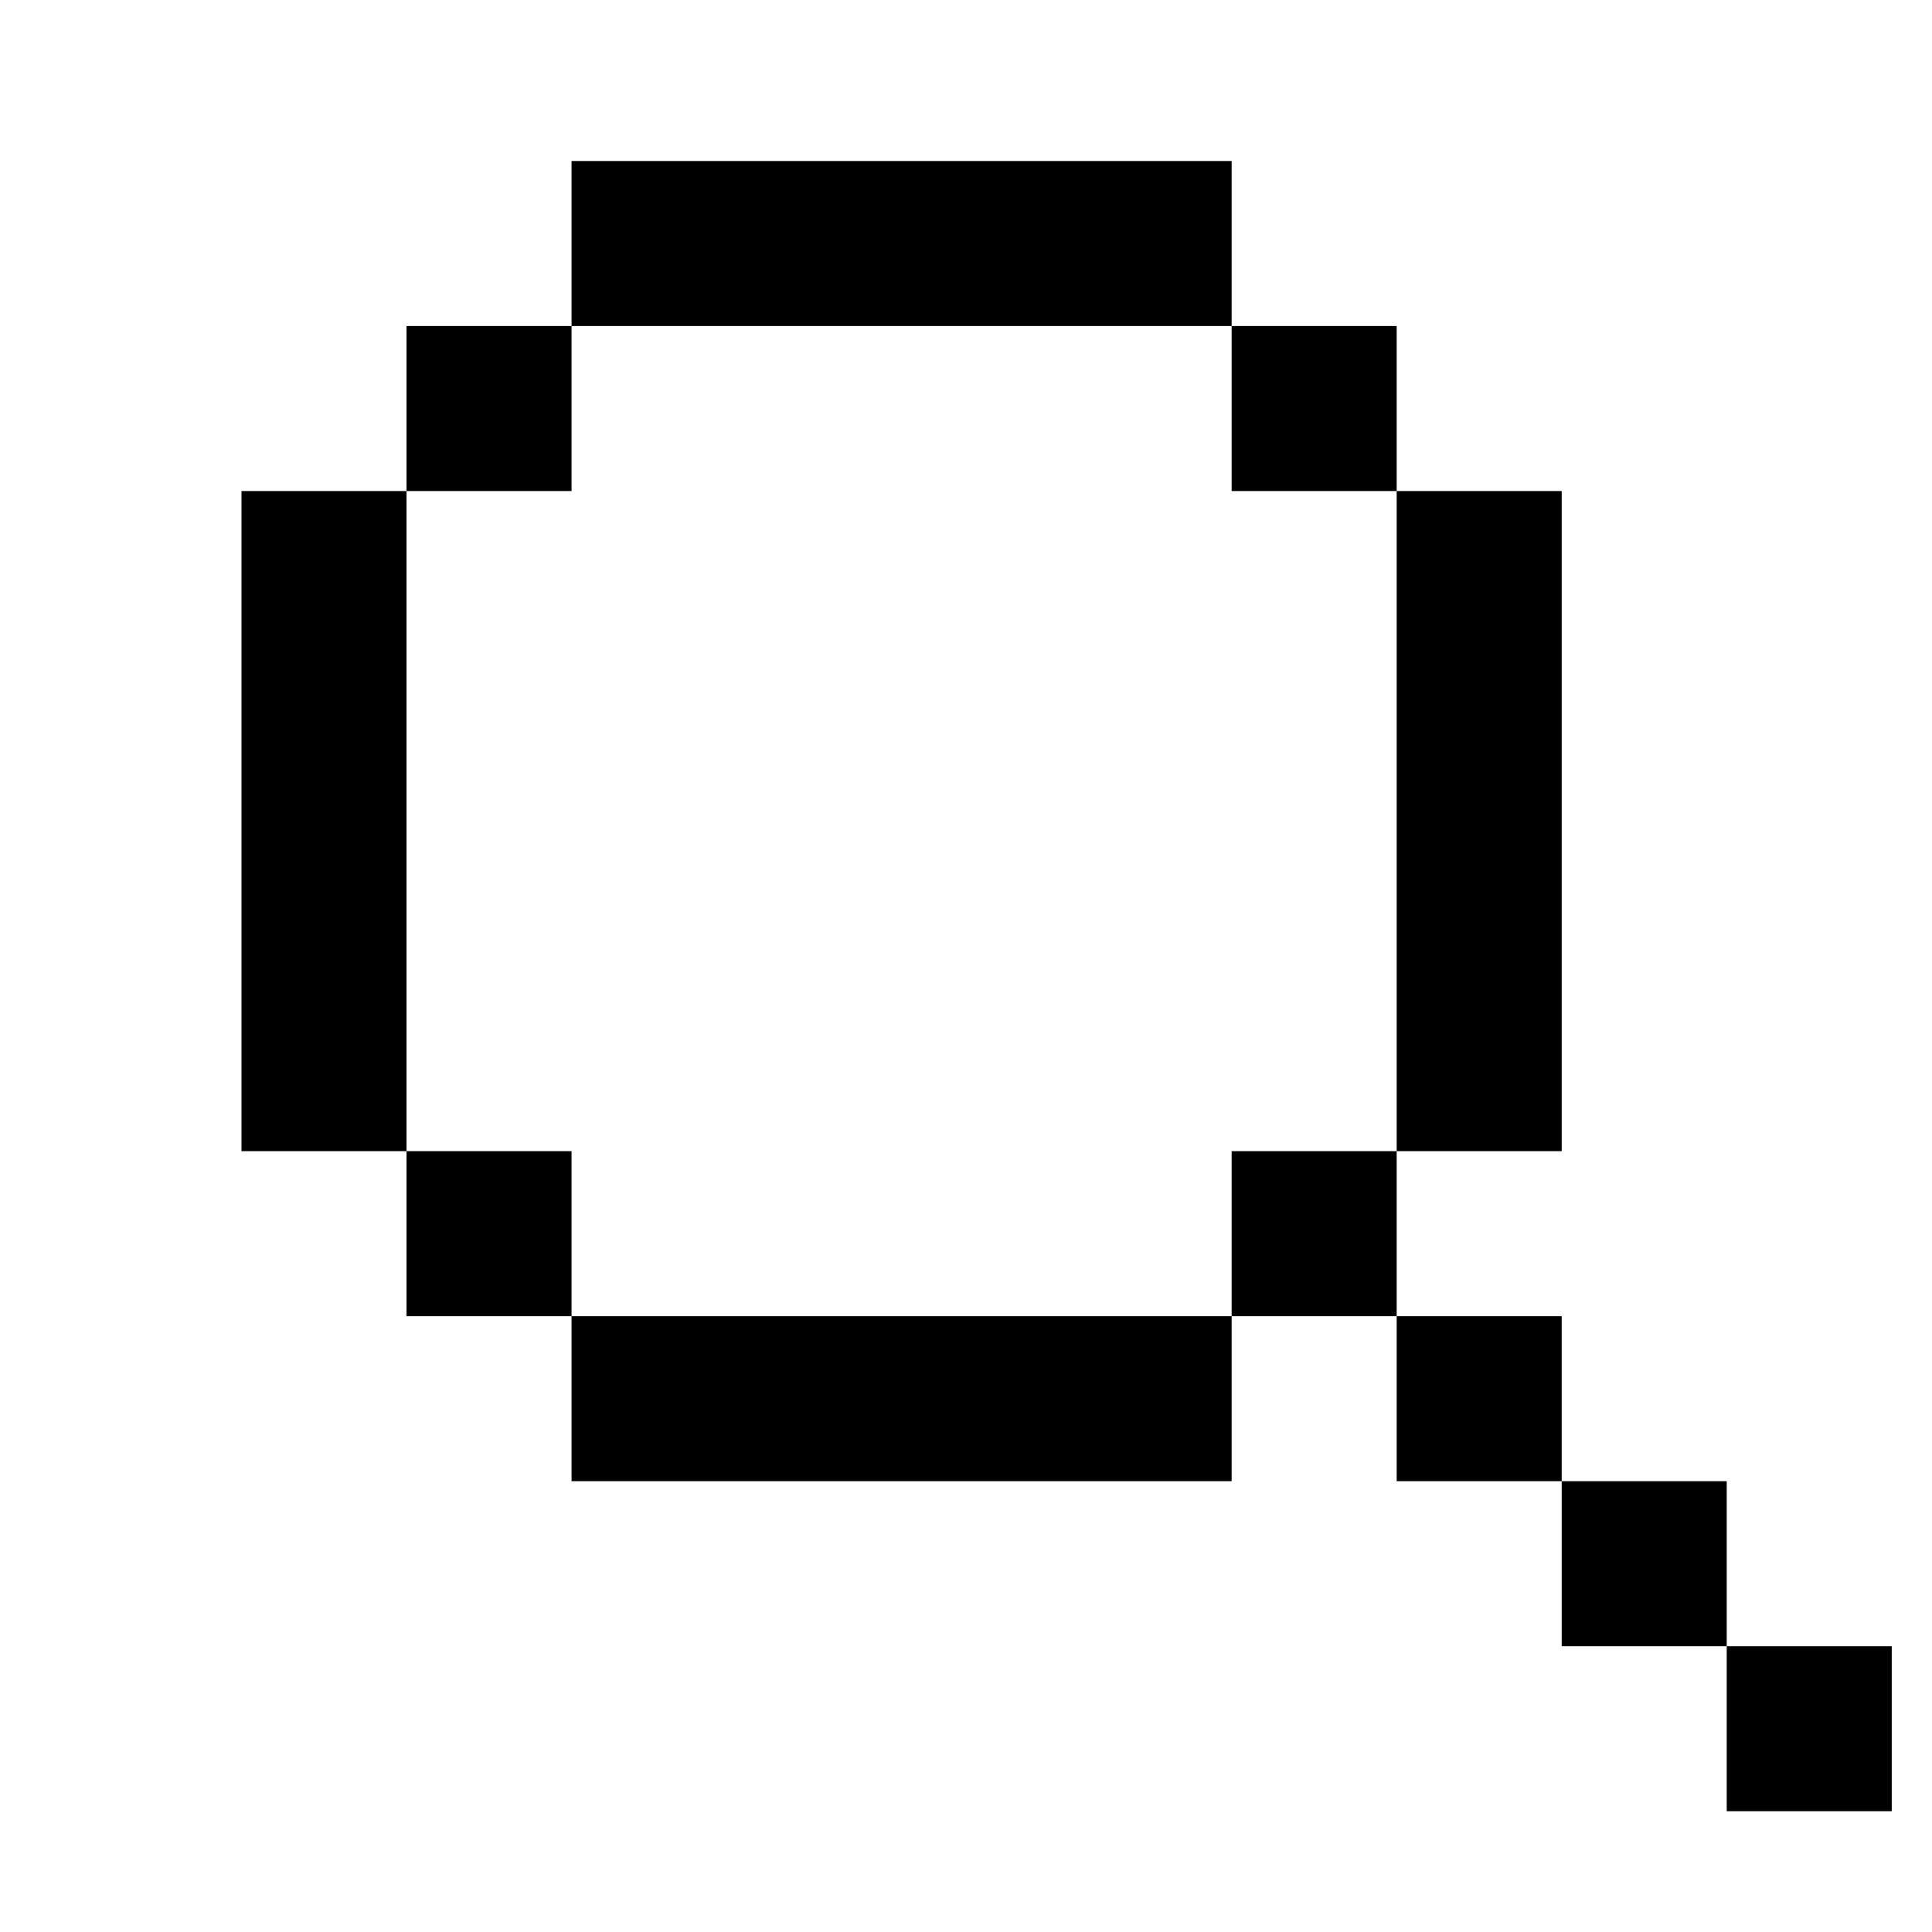 <svg xmlns="http://www.w3.org/2000/svg" width="48" height="48" fill="currentColor"><path fill-rule="evenodd" d="M14.2 4h16.4v4.1H14.2zm-4.1 8.2V8.1h4.1v4.1zm0 16.4H6V12.2h4.1zm4.1 4.1h-4.1v-4.1h4.1zm16.4 0v4.1H14.2v-4.1zm4.1-4.1h-4.1v4.1h4.1v4.1h4.1v4.1h4.1V45H47v-4.1h-4.1v-4.1h-4.1v-4.1h-4.1zm0-16.4h4.1v16.4h-4.1zm0 0V8.1h-4.1v4.1z" clip-rule="evenodd"/></svg>